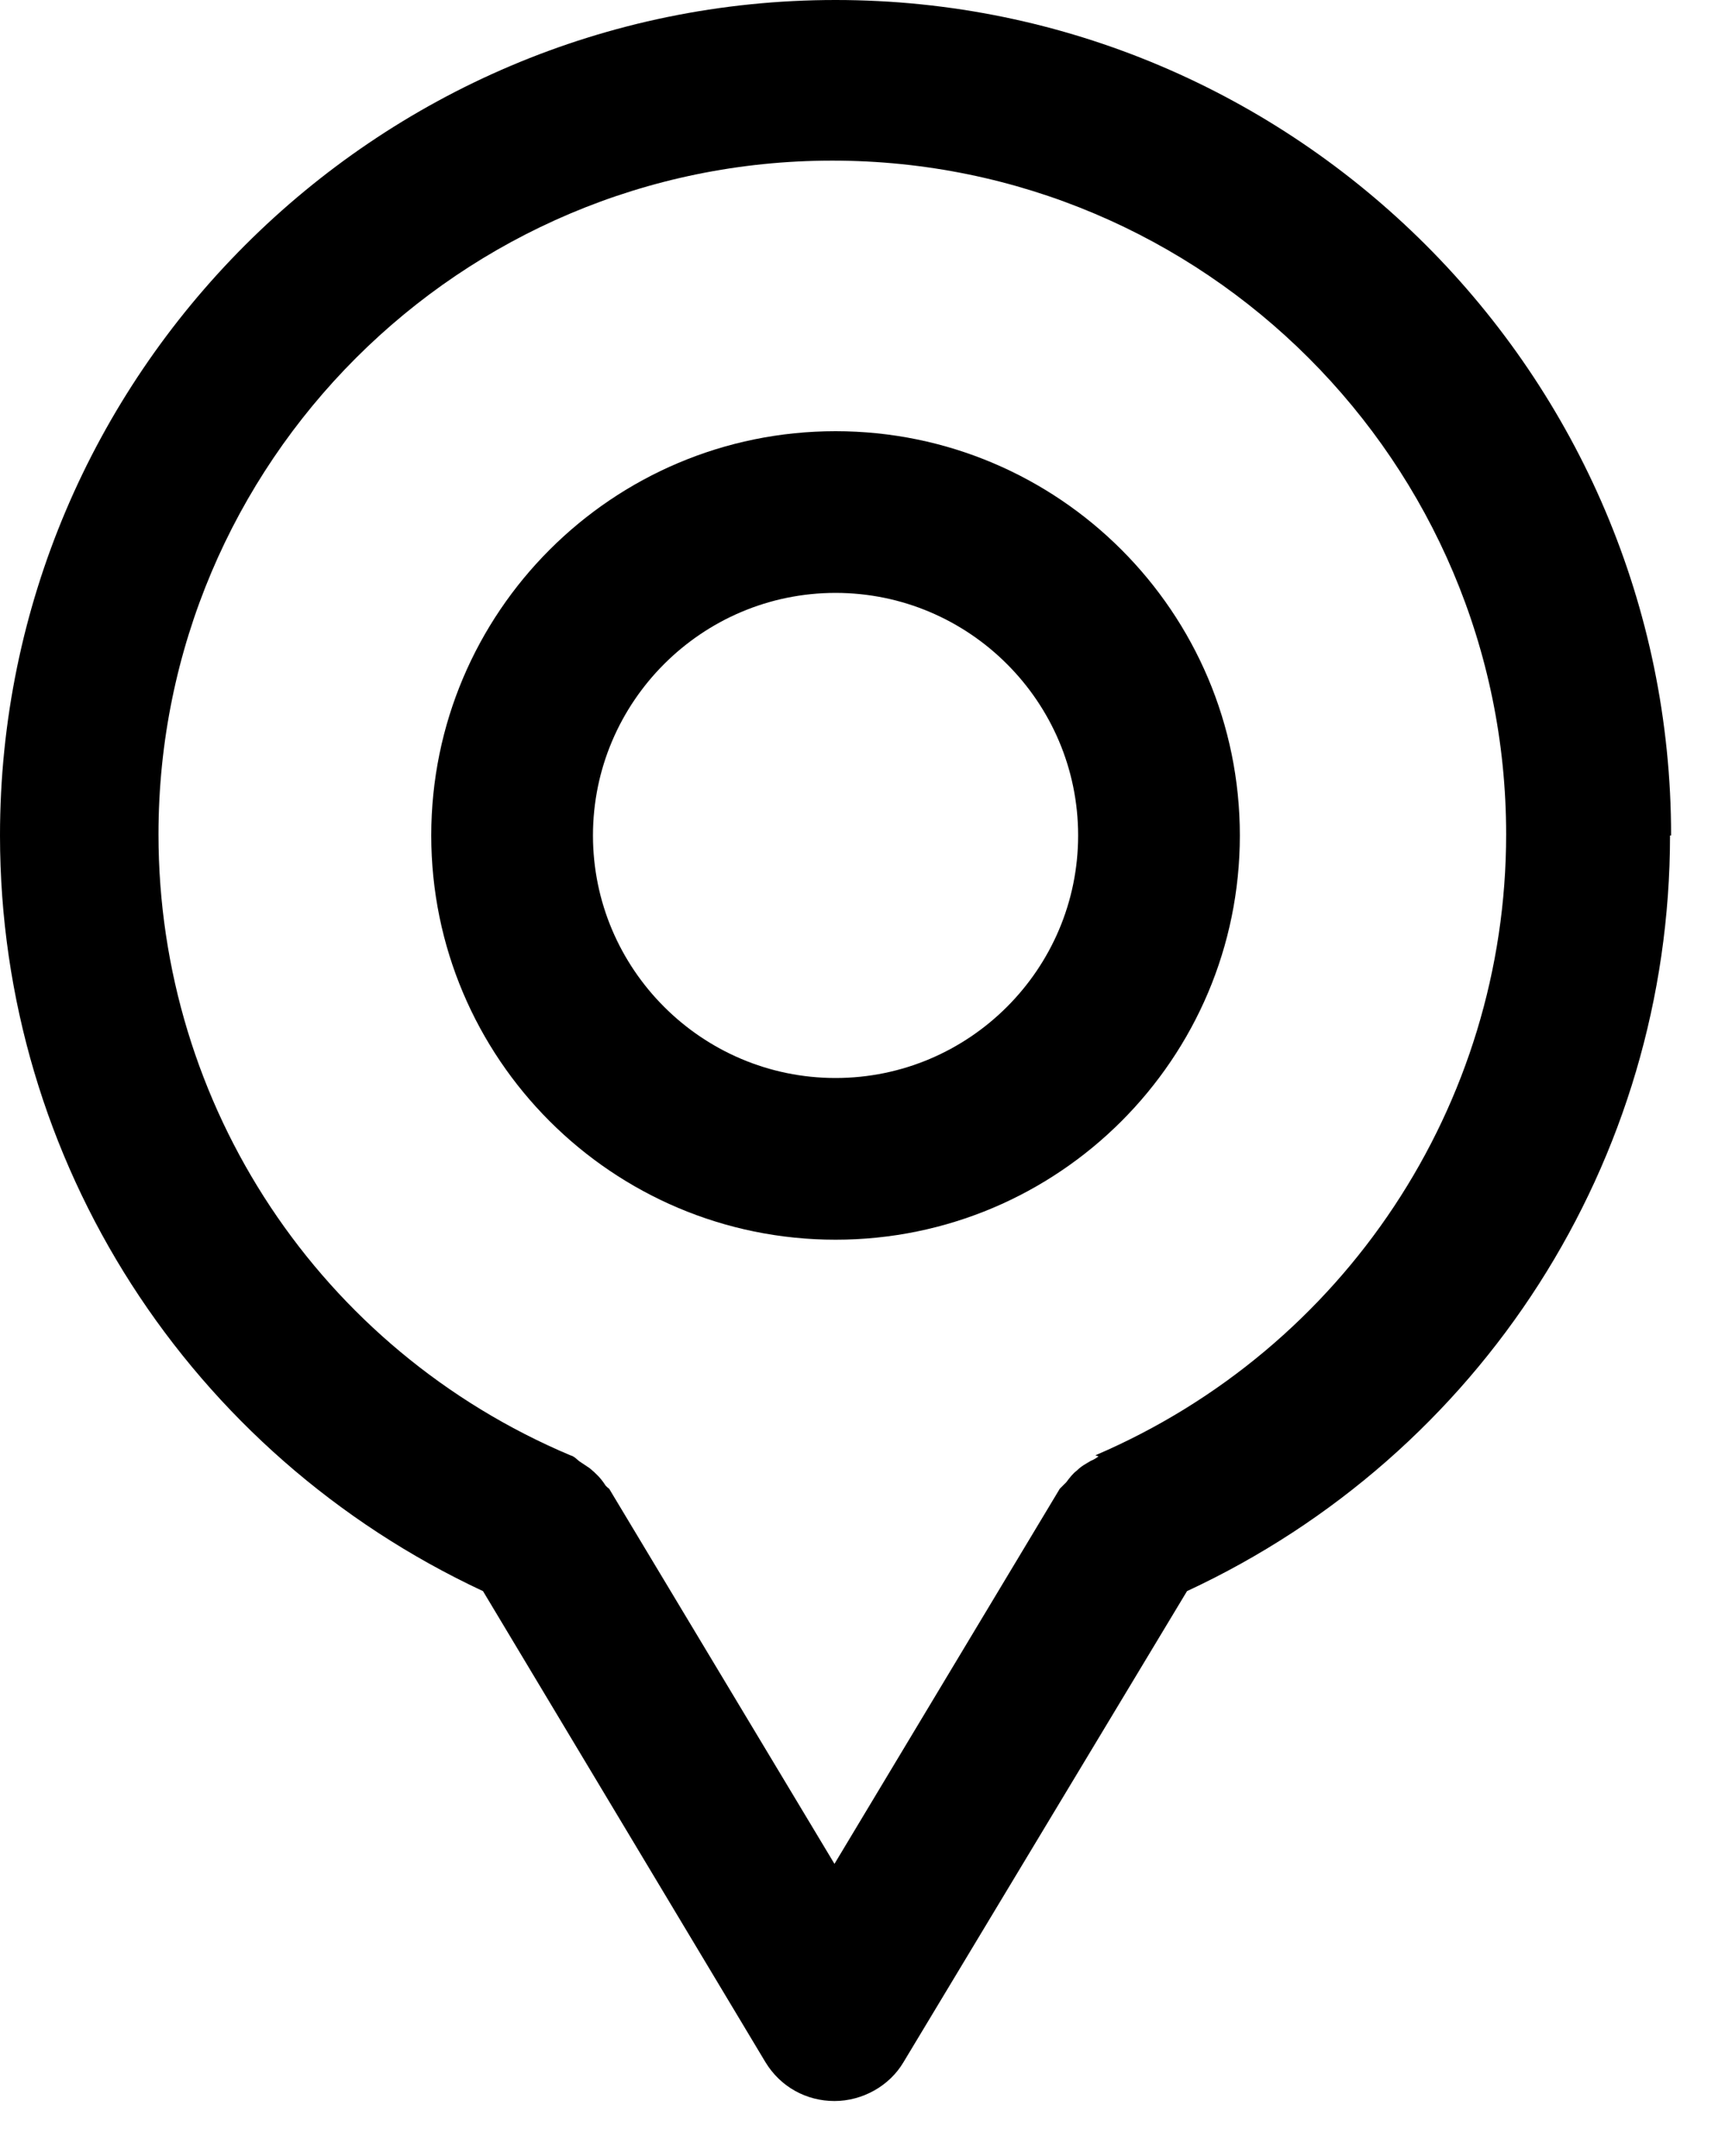 <svg width="16" height="20" viewBox="0 0 16 20" fill="none" xmlns="http://www.w3.org/2000/svg">
<path d="M15.5 7.75C15.5 3.48 12.02 0 7.75 0C3.48 0 0 3.48 0 7.75C0 10.78 1.76 13.49 4.48 14.76L7.1 19.13C7.24 19.36 7.48 19.49 7.74 19.49C8 19.49 8.25 19.35 8.38 19.13L11.01 14.76C13.74 13.49 15.49 10.77 15.49 7.75H15.5ZM10.19 13.51C10.19 13.51 10.15 13.54 10.12 13.55C10.07 13.58 10.03 13.6 9.99 13.64C9.95 13.67 9.92 13.71 9.89 13.75C9.87 13.77 9.85 13.79 9.83 13.81L7.74 17.29L5.65 13.81C5.65 13.81 5.62 13.79 5.61 13.77C5.57 13.71 5.53 13.67 5.47 13.62C5.44 13.6 5.41 13.58 5.38 13.56C5.35 13.54 5.33 13.51 5.29 13.5C2.97 12.52 1.47 10.26 1.47 7.74C1.47 4.29 4.27 1.49 7.72 1.49C11.17 1.49 13.97 4.29 13.97 7.74C13.97 10.25 12.47 12.51 10.16 13.5L10.19 13.51Z" fill="black"/>
<path d="M7.75 4C5.68 4 4 5.68 4 7.75C4 9.82 5.68 11.5 7.75 11.5C9.82 11.5 11.5 9.82 11.5 7.75C11.5 5.68 9.82 4 7.75 4ZM7.75 10C6.51 10 5.5 8.99 5.5 7.75C5.5 6.51 6.51 5.5 7.75 5.5C8.99 5.5 10 6.51 10 7.75C10 8.99 8.99 10 7.75 10Z" fill="black"/>
</svg>
